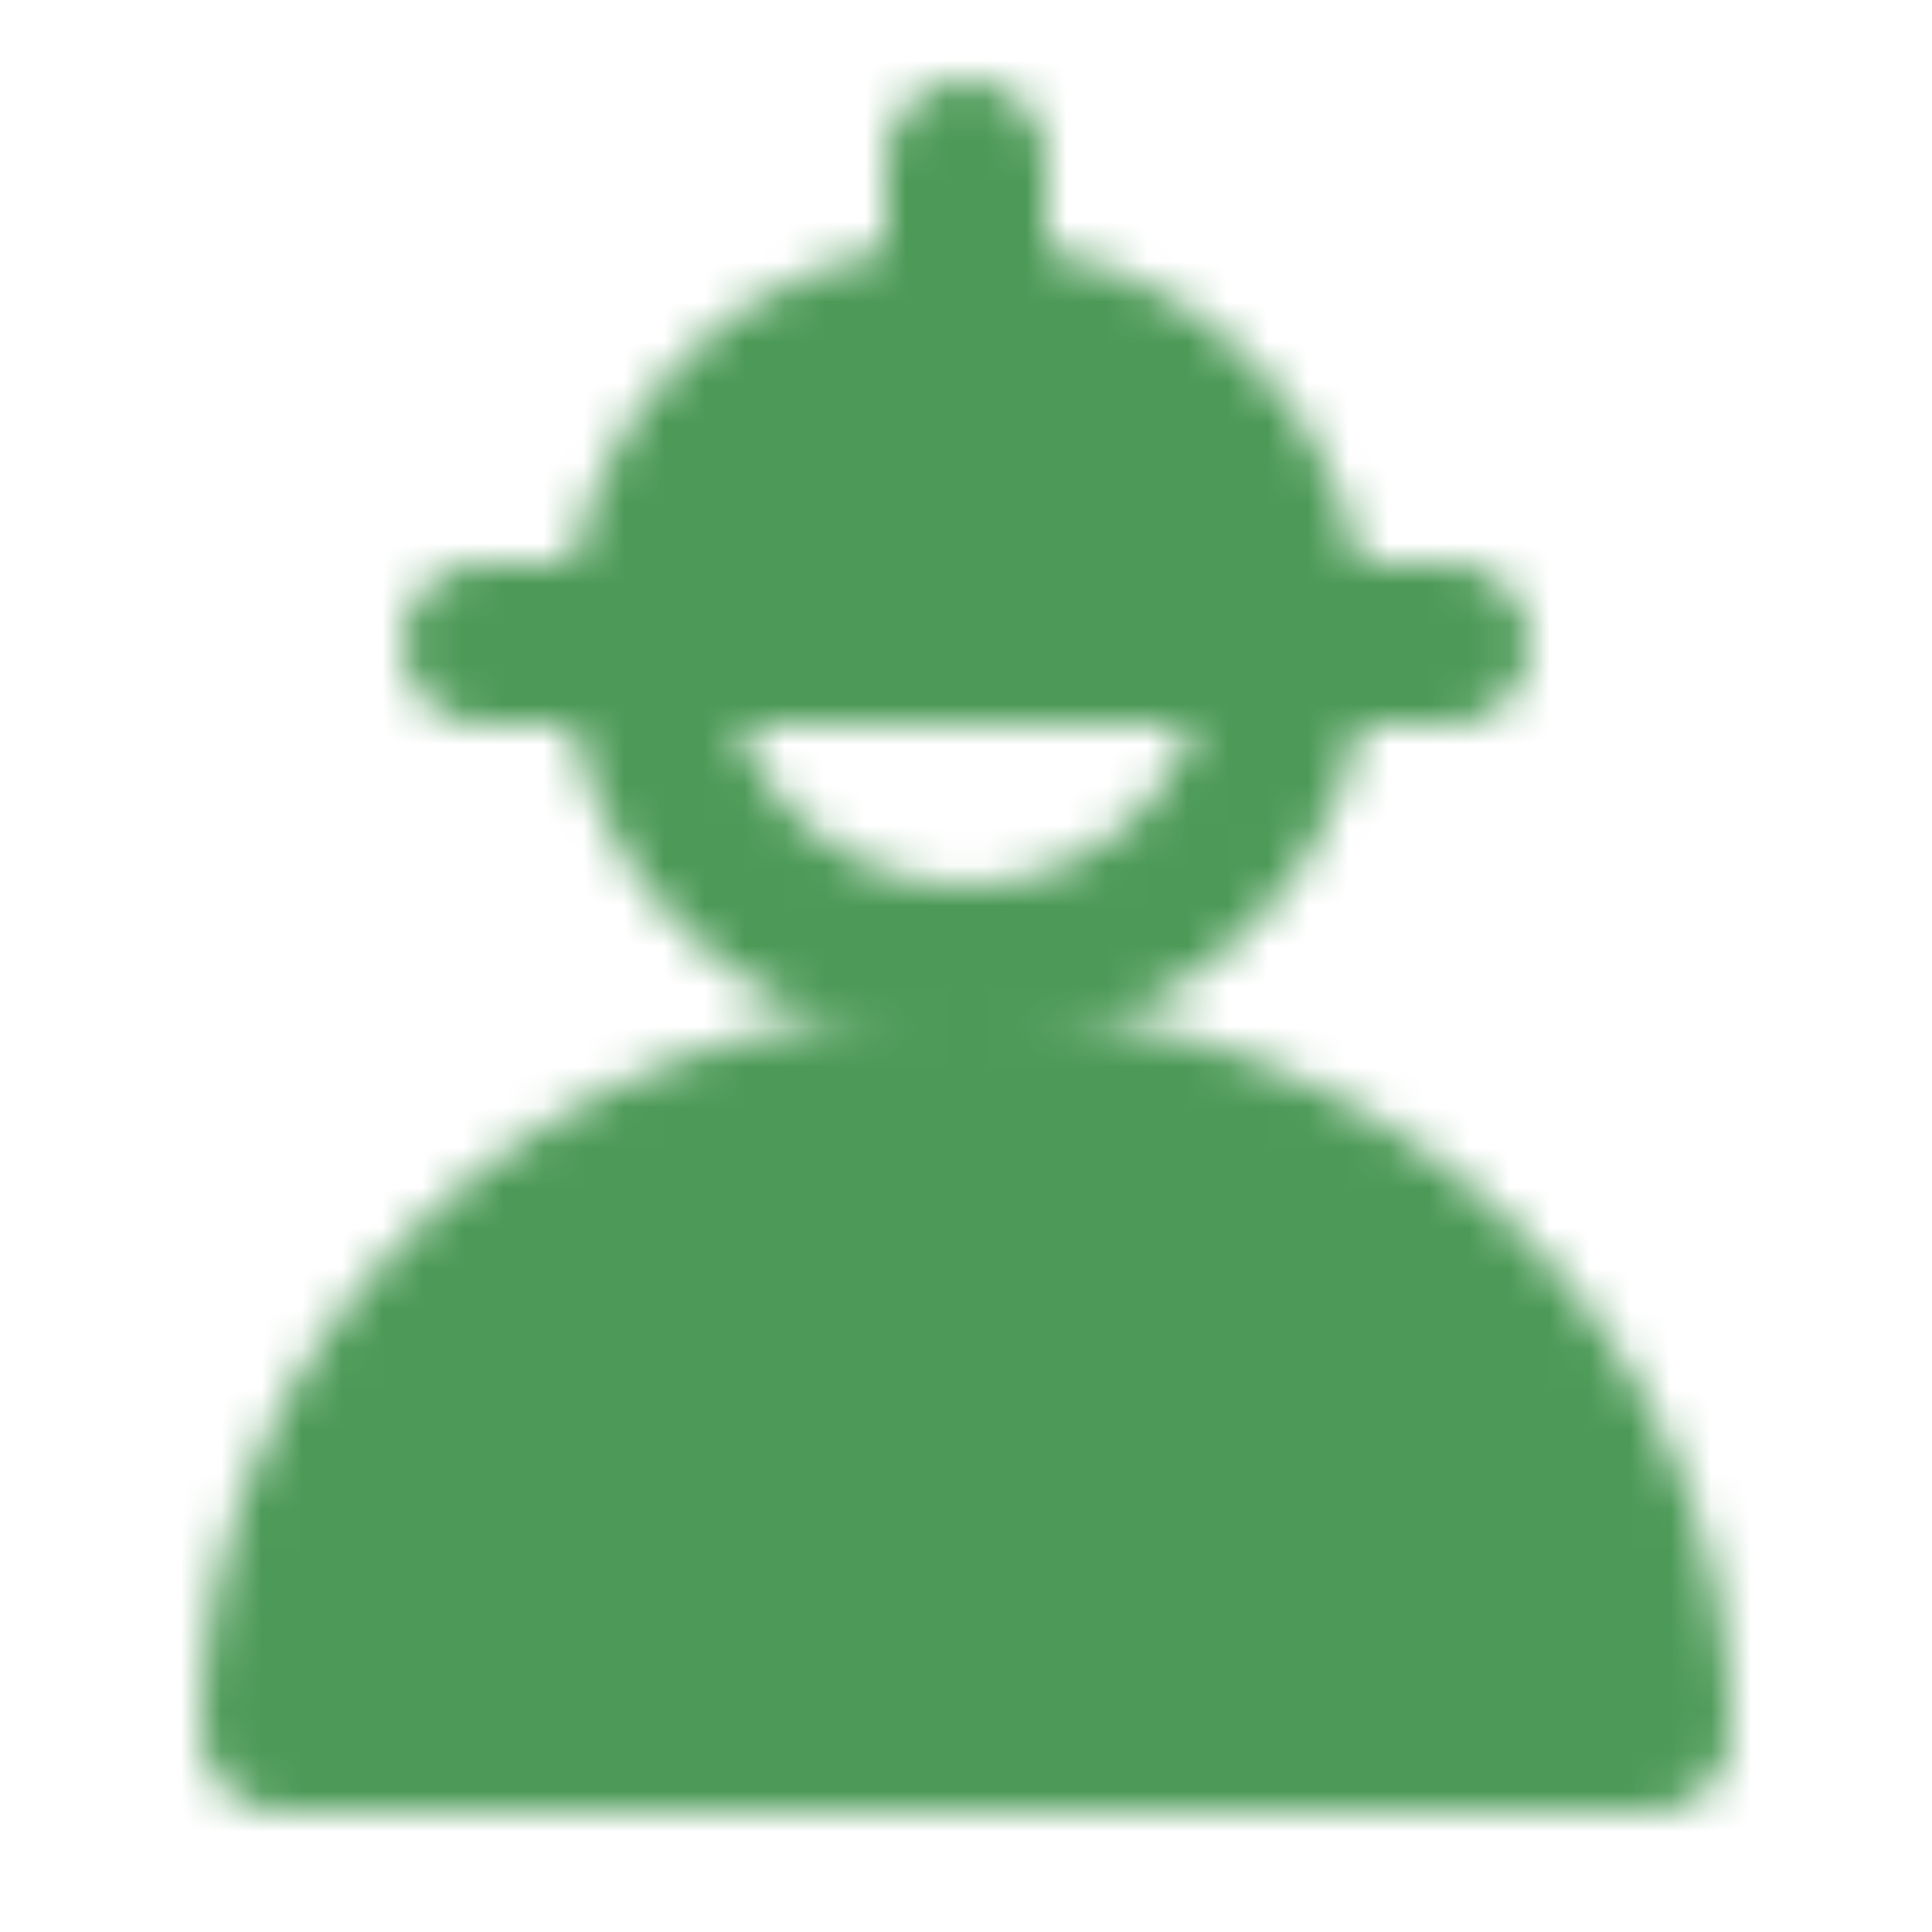 <svg width="48" height="48" viewBox="0 0 48 48" fill="none" xmlns="http://www.w3.org/2000/svg">
<mask id="mask0_3079_1992" style="mask-type:luminance" maskUnits="userSpaceOnUse" x="5" y="2" width="38" height="43">
<path d="M32 16C32 18.122 31.157 20.157 29.657 21.657C28.157 23.157 26.122 24 24 24C21.878 24 19.843 23.157 18.343 21.657C16.843 20.157 16 18.122 16 16" stroke="white" stroke-width="4" stroke-linecap="round" stroke-linejoin="round"/>
<path d="M24 8C21.878 8 19.843 8.843 18.343 10.343C16.843 11.843 16 13.878 16 16H32C32 13.878 31.157 11.843 29.657 10.343C28.157 8.843 26.122 8 24 8Z" fill="white" stroke="white" stroke-width="4" stroke-linecap="round" stroke-linejoin="round"/>
<path d="M12 16H36M24 4V8" stroke="white" stroke-width="4" stroke-linecap="round" stroke-linejoin="round"/>
<path d="M24 27C14.611 27 7 34.163 7 43H41C41 34.163 33.389 27 24 27Z" fill="white" stroke="white" stroke-width="4" stroke-linecap="round" stroke-linejoin="round"/>
<path d="M18 34V38M30 34V38" stroke="black" stroke-width="4" stroke-linecap="round" stroke-linejoin="round"/>
</mask>
<g mask="url(#mask0_3079_1992)">
<path d="M0 0H48V48H0V0Z" fill="#4D9A58"/>
</g>
</svg>
